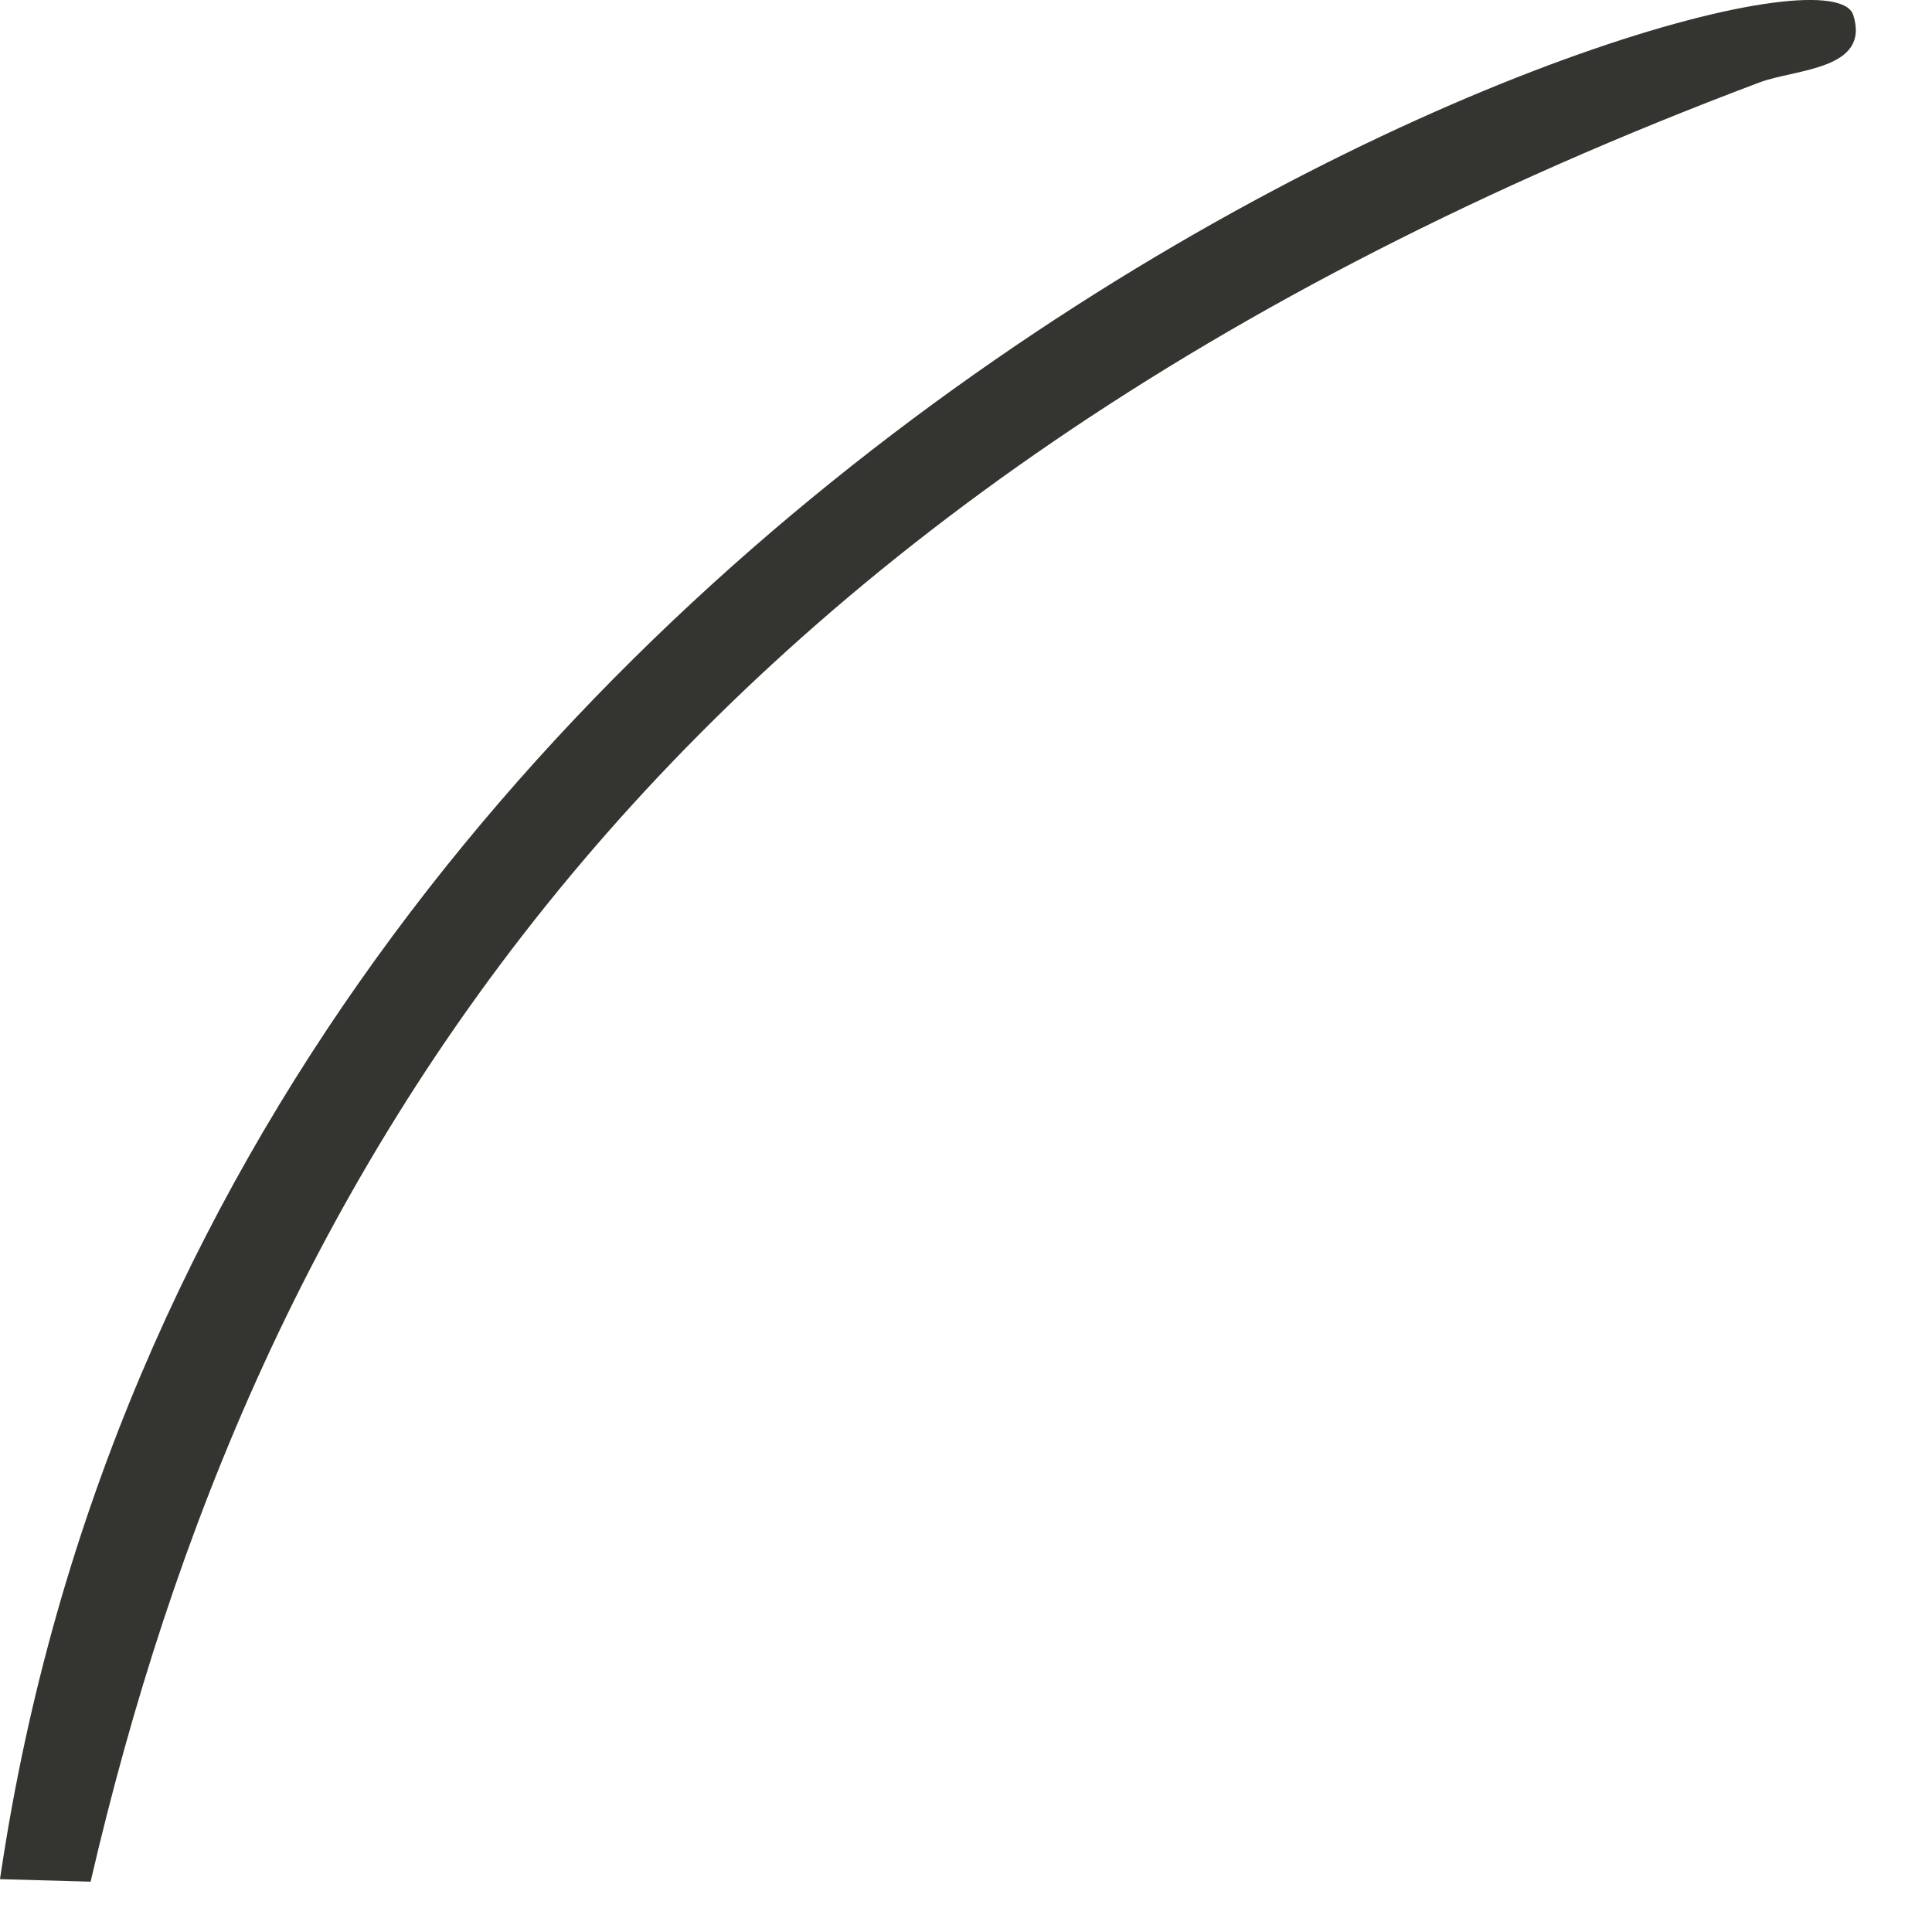 <?xml version="1.0" encoding="utf-8"?>
<svg xmlns="http://www.w3.org/2000/svg" fill="none" height="100%" overflow="visible" preserveAspectRatio="none" style="display: block;" viewBox="0 0 20 20" width="100%">
<path d="M0.938 19.479C2.614 12.235 6.741 5.172 18.215 0.853C18.587 0.713 19.365 0.725 19.185 0.156C18.809 -1.03 2.242 4.457 0.008 19.399C0.005 19.417 0.003 19.435 0 19.453L0.938 19.479Z" fill="#343430" id="vector_39"/>
</svg>
